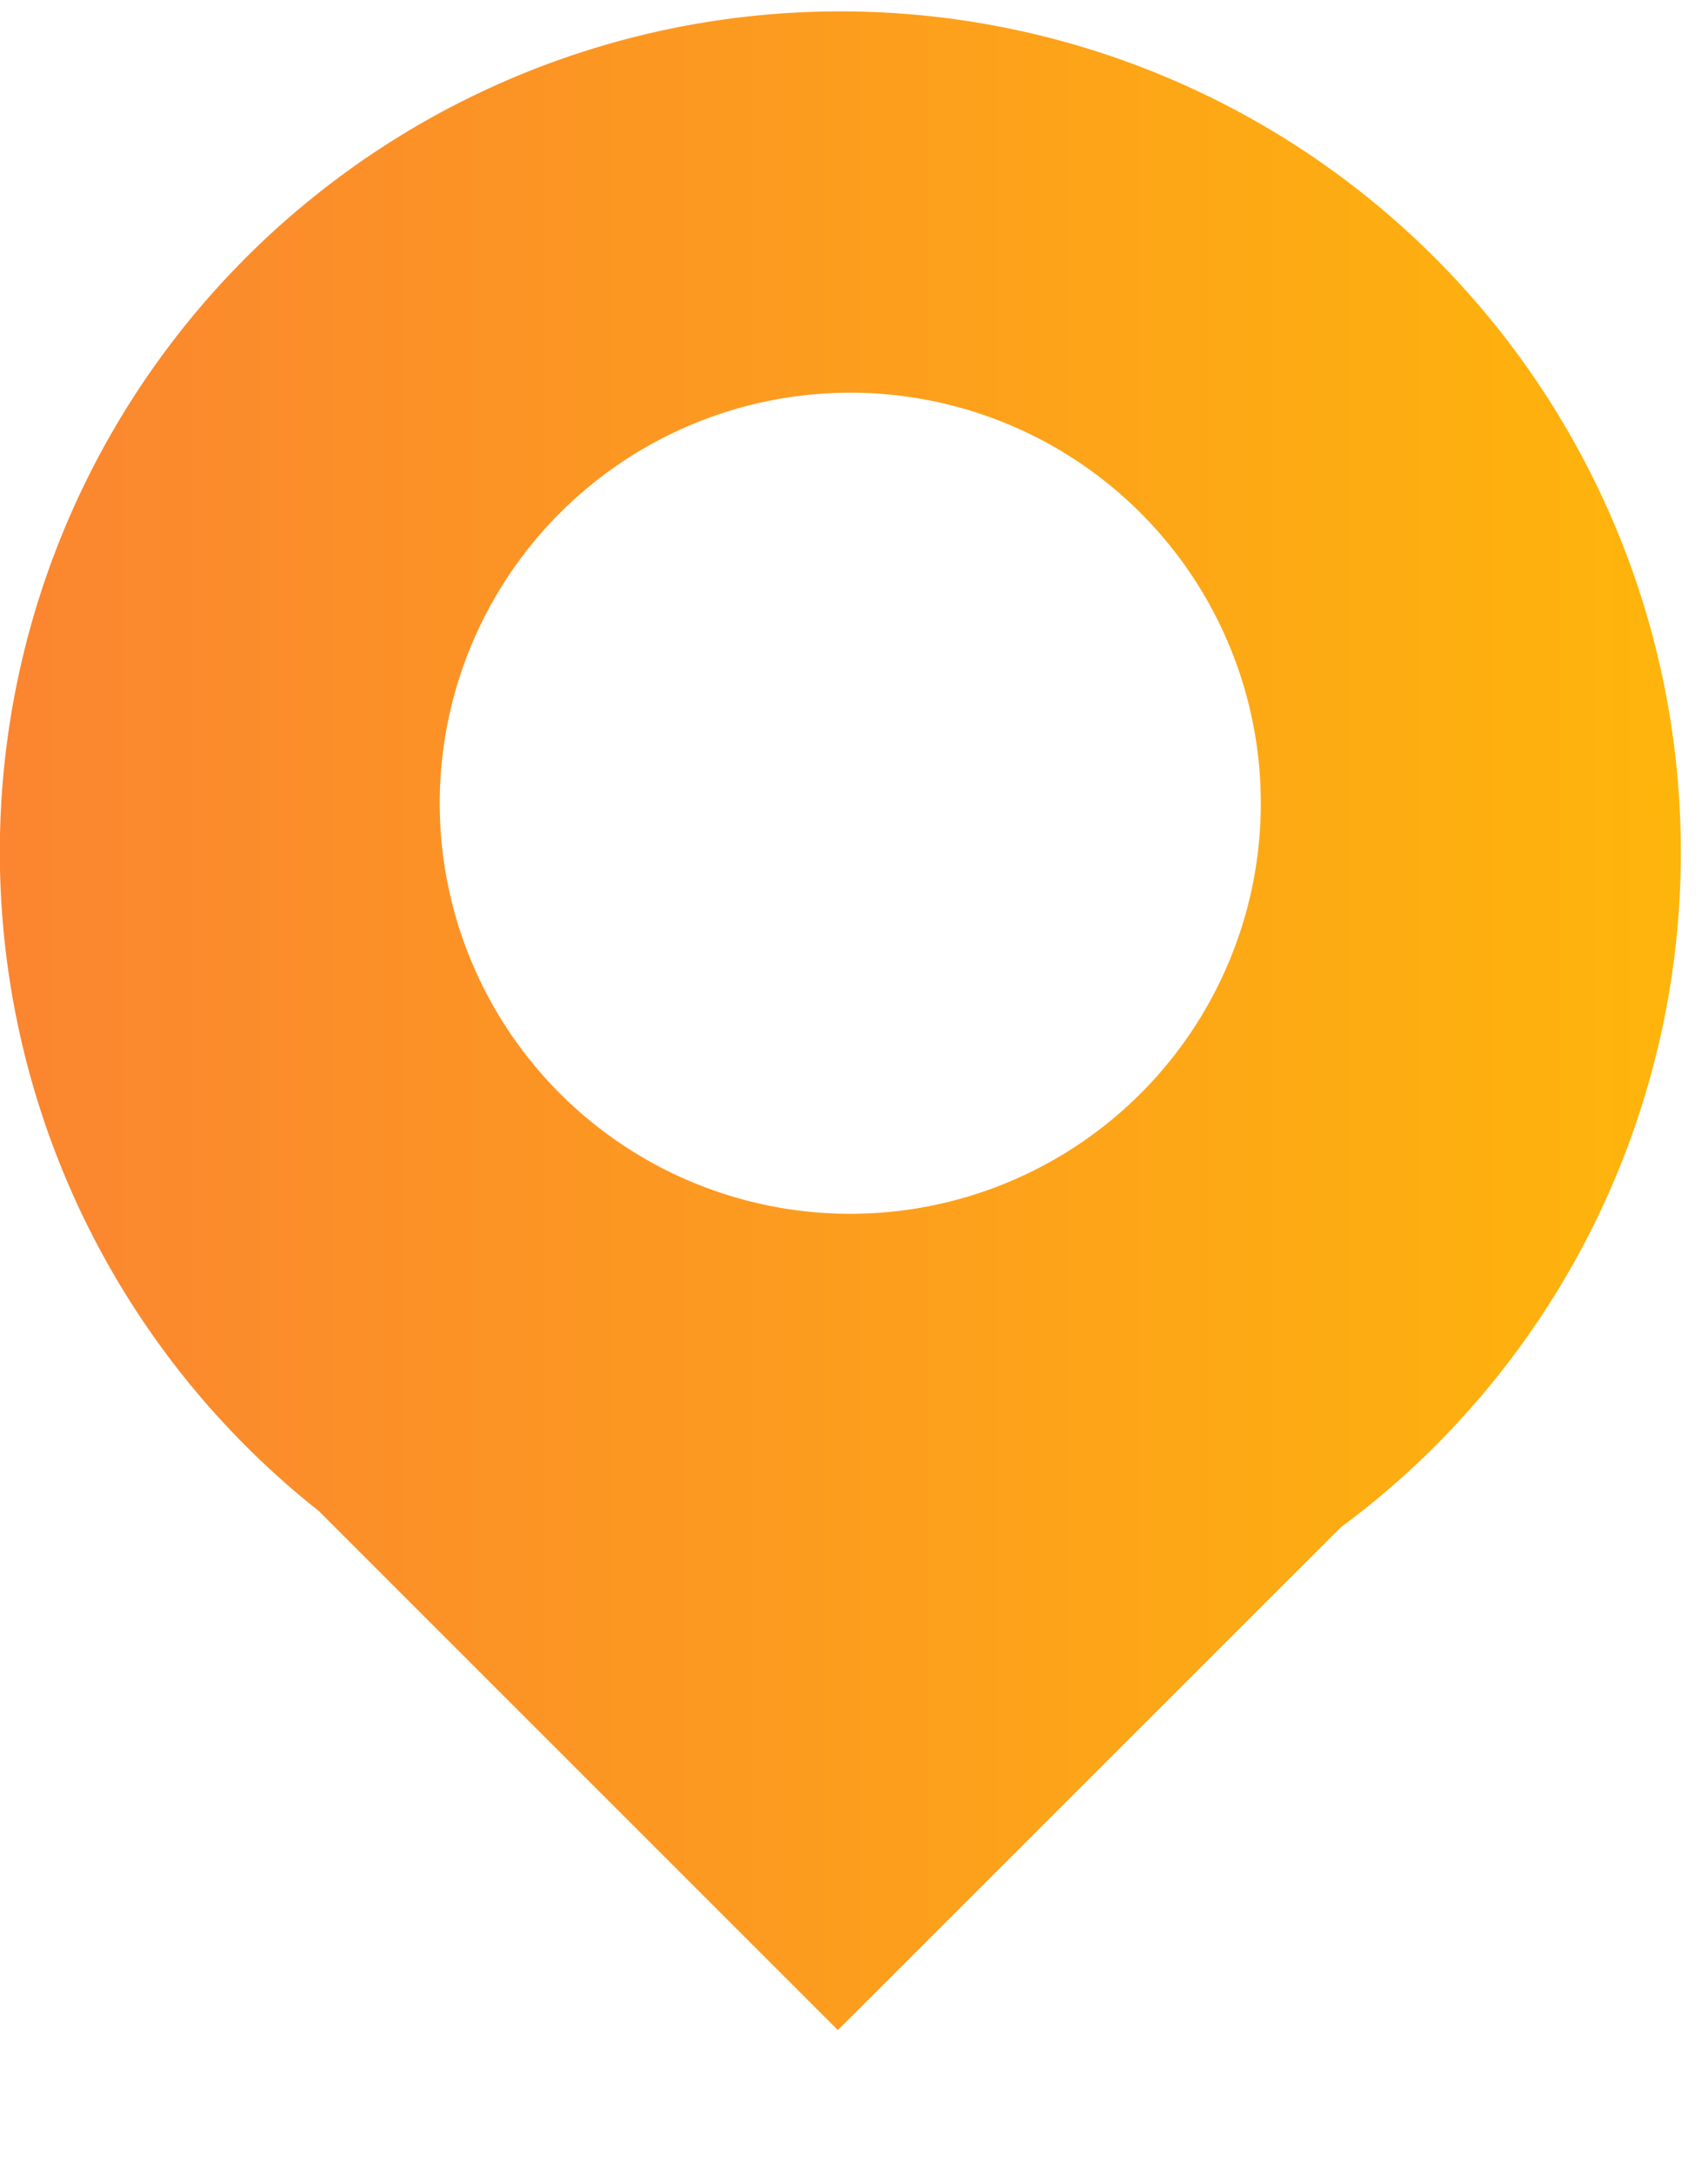 <svg width="11" height="14" fill="none" xmlns="http://www.w3.org/2000/svg"><path fill-rule="evenodd" clip-rule="evenodd" d="M10.825 5.487a5.405 5.405 0 0 1-2.191 4.35l-3.238 3.237-3.343-3.343a5.413 5.413 0 1 1 8.772-4.244Zm-5.349 2.33a2.644 2.644 0 1 0 0-5.288 2.644 2.644 0 0 0 0 5.288Z" fill="url(#a)"/><defs><linearGradient id="a" x1="0" y1="6.574" x2="10.825" y2="6.574" gradientUnits="userSpaceOnUse"><stop stop-color="#FB8530"/><stop offset="1" stop-color="#FEB50B"/></linearGradient></defs></svg>